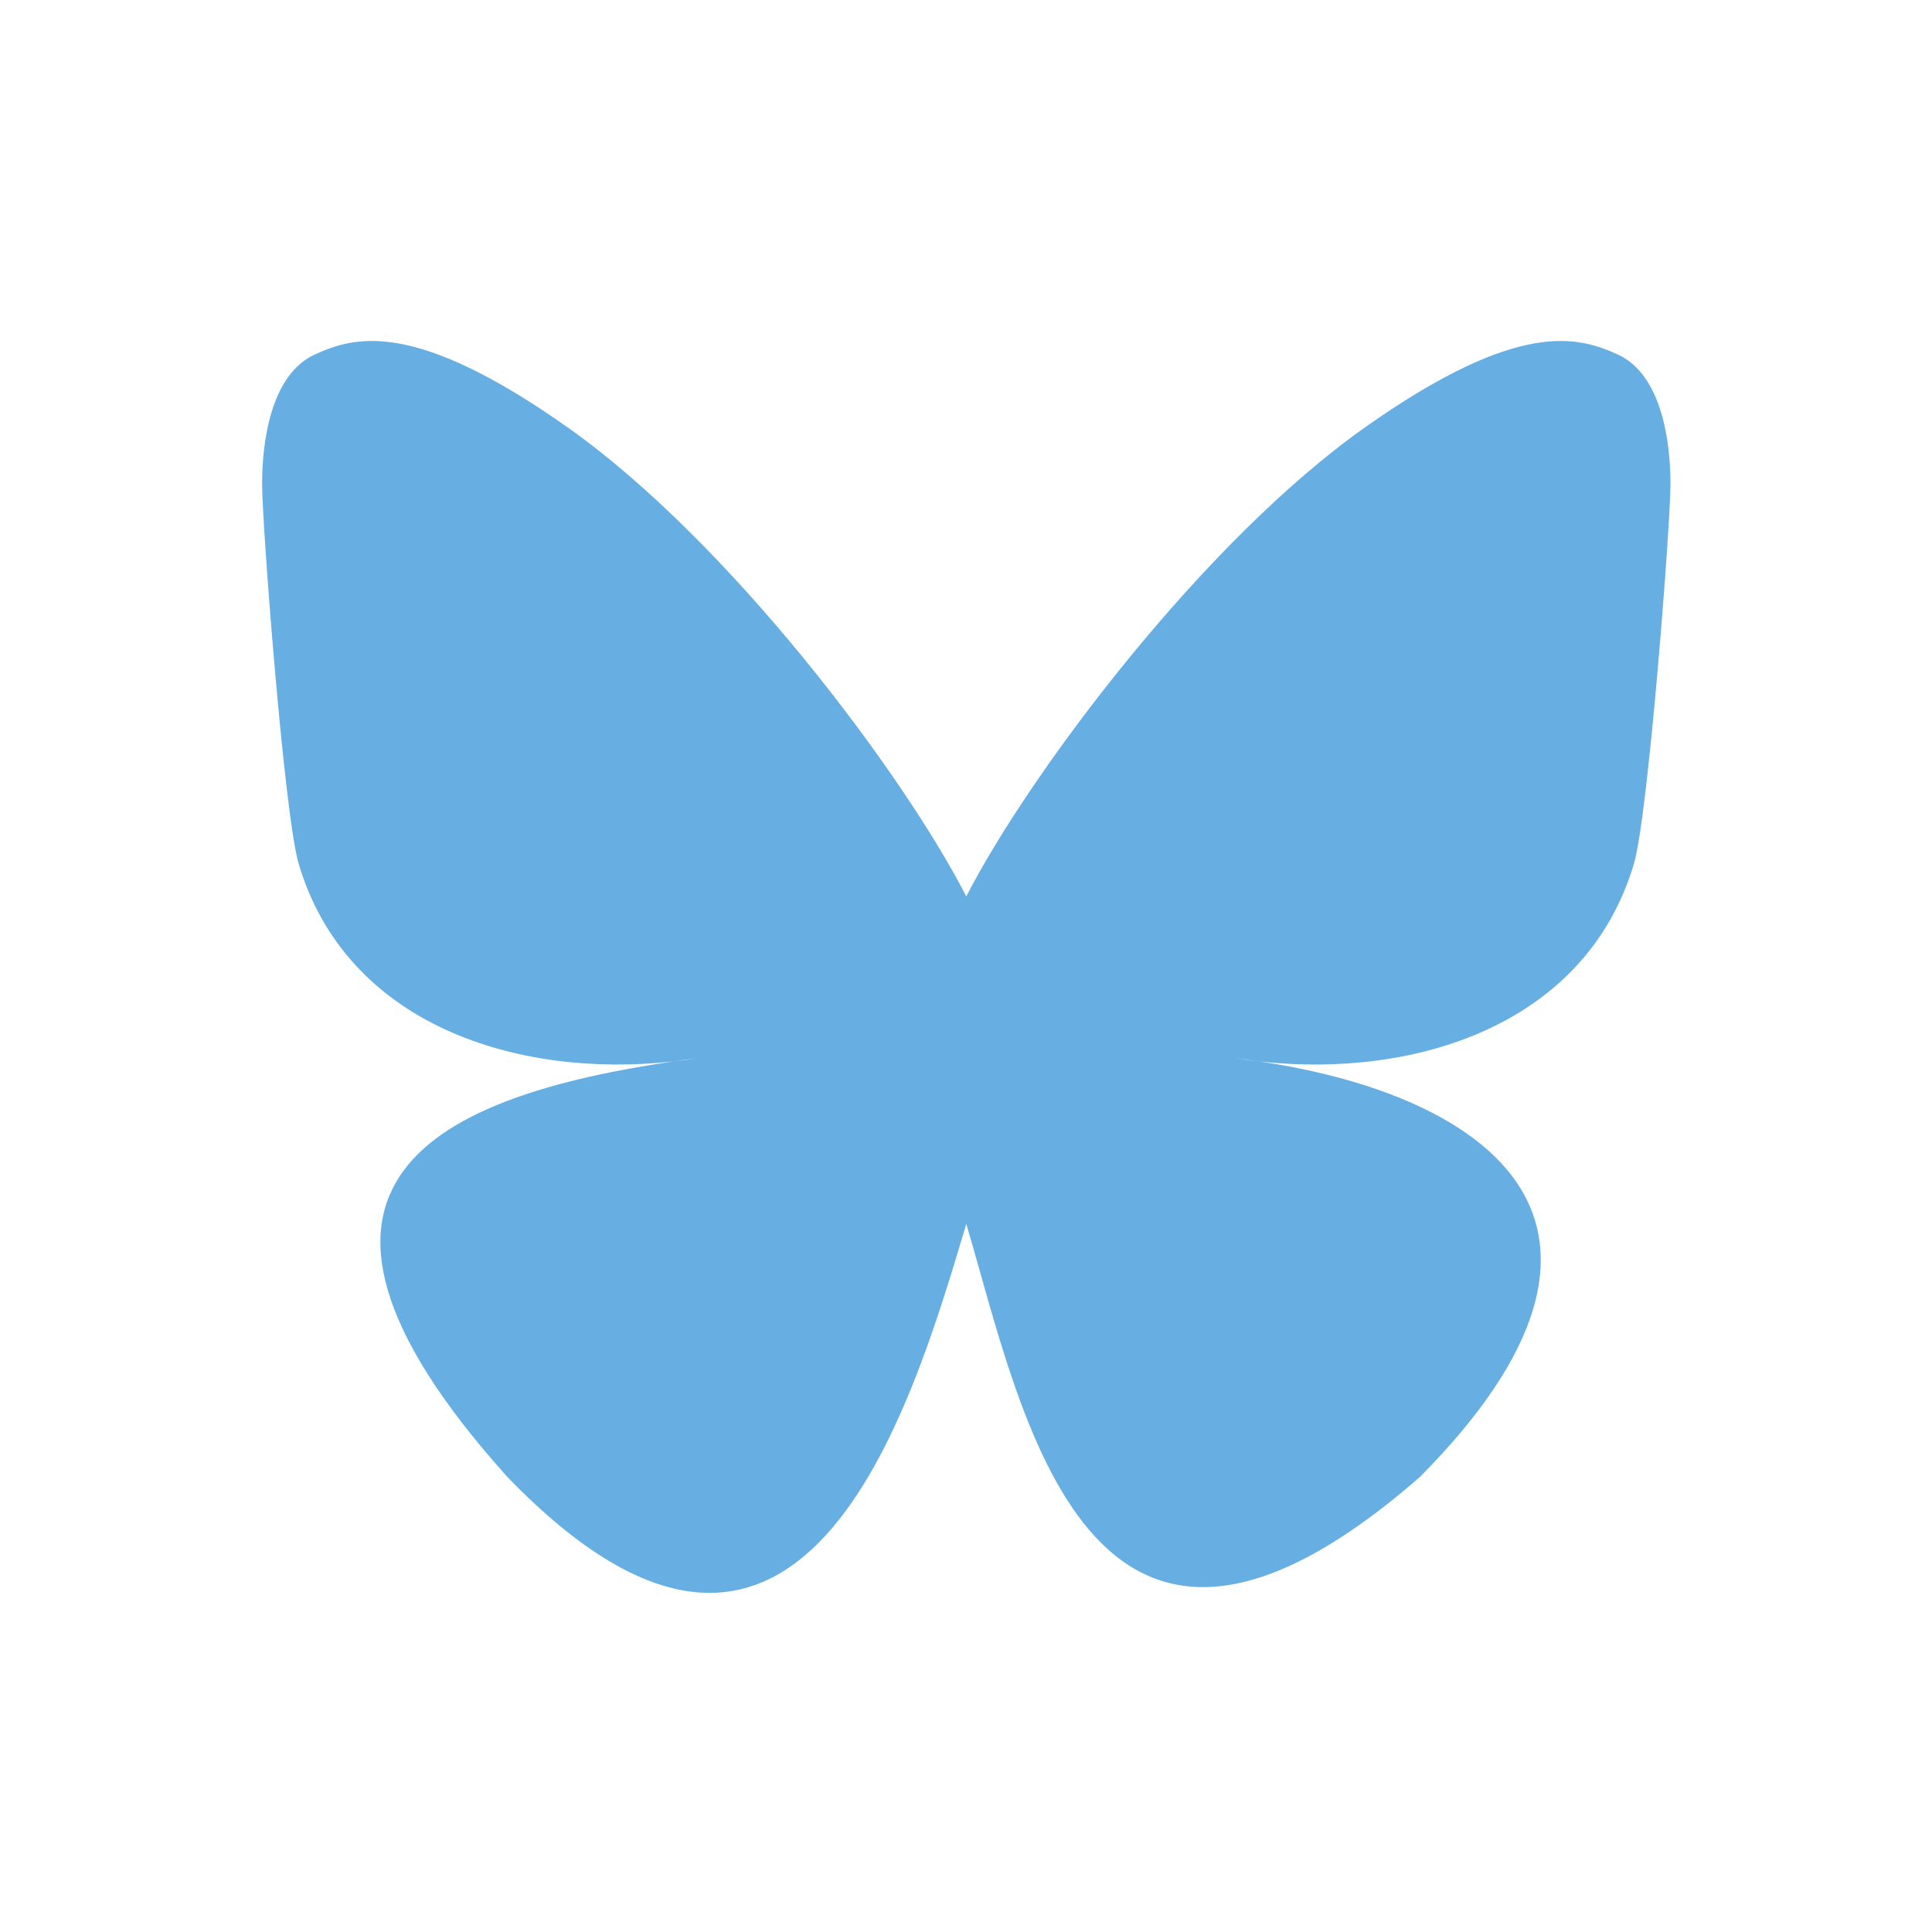 <?xml version="1.0" encoding="UTF-8" standalone="no"?>
<!DOCTYPE svg PUBLIC "-//W3C//DTD SVG 1.1//EN" "http://www.w3.org/Graphics/SVG/1.1/DTD/svg11.dtd">
<svg width="100%" height="100%" viewBox="0 0 46 46" version="1.1" xmlns="http://www.w3.org/2000/svg" xmlns:xlink="http://www.w3.org/1999/xlink" xml:space="preserve" xmlns:serif="http://www.serif.com/" style="fill-rule:evenodd;clip-rule:evenodd;stroke-linejoin:round;stroke-miterlimit:2;">
    <g transform="matrix(1,0,0,1,-2165.94,-2723.92)">
        <g id="social_bluesky_cobolt" transform="matrix(1.007,0,0,1.007,2165.94,2723.92)">
            <rect x="0" y="0" width="45.695" height="45.695" style="fill:none;"/>
            <g transform="matrix(0.074,0,0,0.074,22.847,28.444)">
                <path d="M0,-97.98C-20.376,-137.608 -75.865,-211.458 -127.457,-247.88C-176.879,-282.77 -195.732,-276.725 -208.092,-271.14C-222.399,-264.676 -225,-242.712 -225,-229.789C-225,-216.867 -217.916,-123.845 -213.295,-108.317C-198.027,-57.012 -143.675,-39.676 -93.62,-45.24C-91.061,-45.62 -88.466,-45.97 -85.839,-46.295C-88.416,-45.882 -91.012,-45.53 -93.62,-45.24C-166.975,-34.376 -232.12,-7.644 -146.677,87.477C-52.69,184.79 -17.869,66.611 0,6.693C17.869,66.611 38.45,180.529 144.994,87.477C225,6.693 166.975,-34.372 93.62,-45.237C91.013,-45.528 88.416,-45.879 85.839,-46.291C88.466,-45.967 91.061,-45.616 93.62,-45.237C143.675,-39.672 198.026,-57.01 213.295,-108.314C217.916,-123.841 225,-216.864 225,-229.786C225,-242.709 222.399,-264.672 208.092,-271.137C195.732,-276.722 176.879,-282.767 127.456,-247.877C75.865,-211.455 20.376,-137.608 0,-97.98" style="fill:rgb(103,174,227);fill-rule:nonzero;"/>
            </g>
        </g>
    </g>
</svg>
